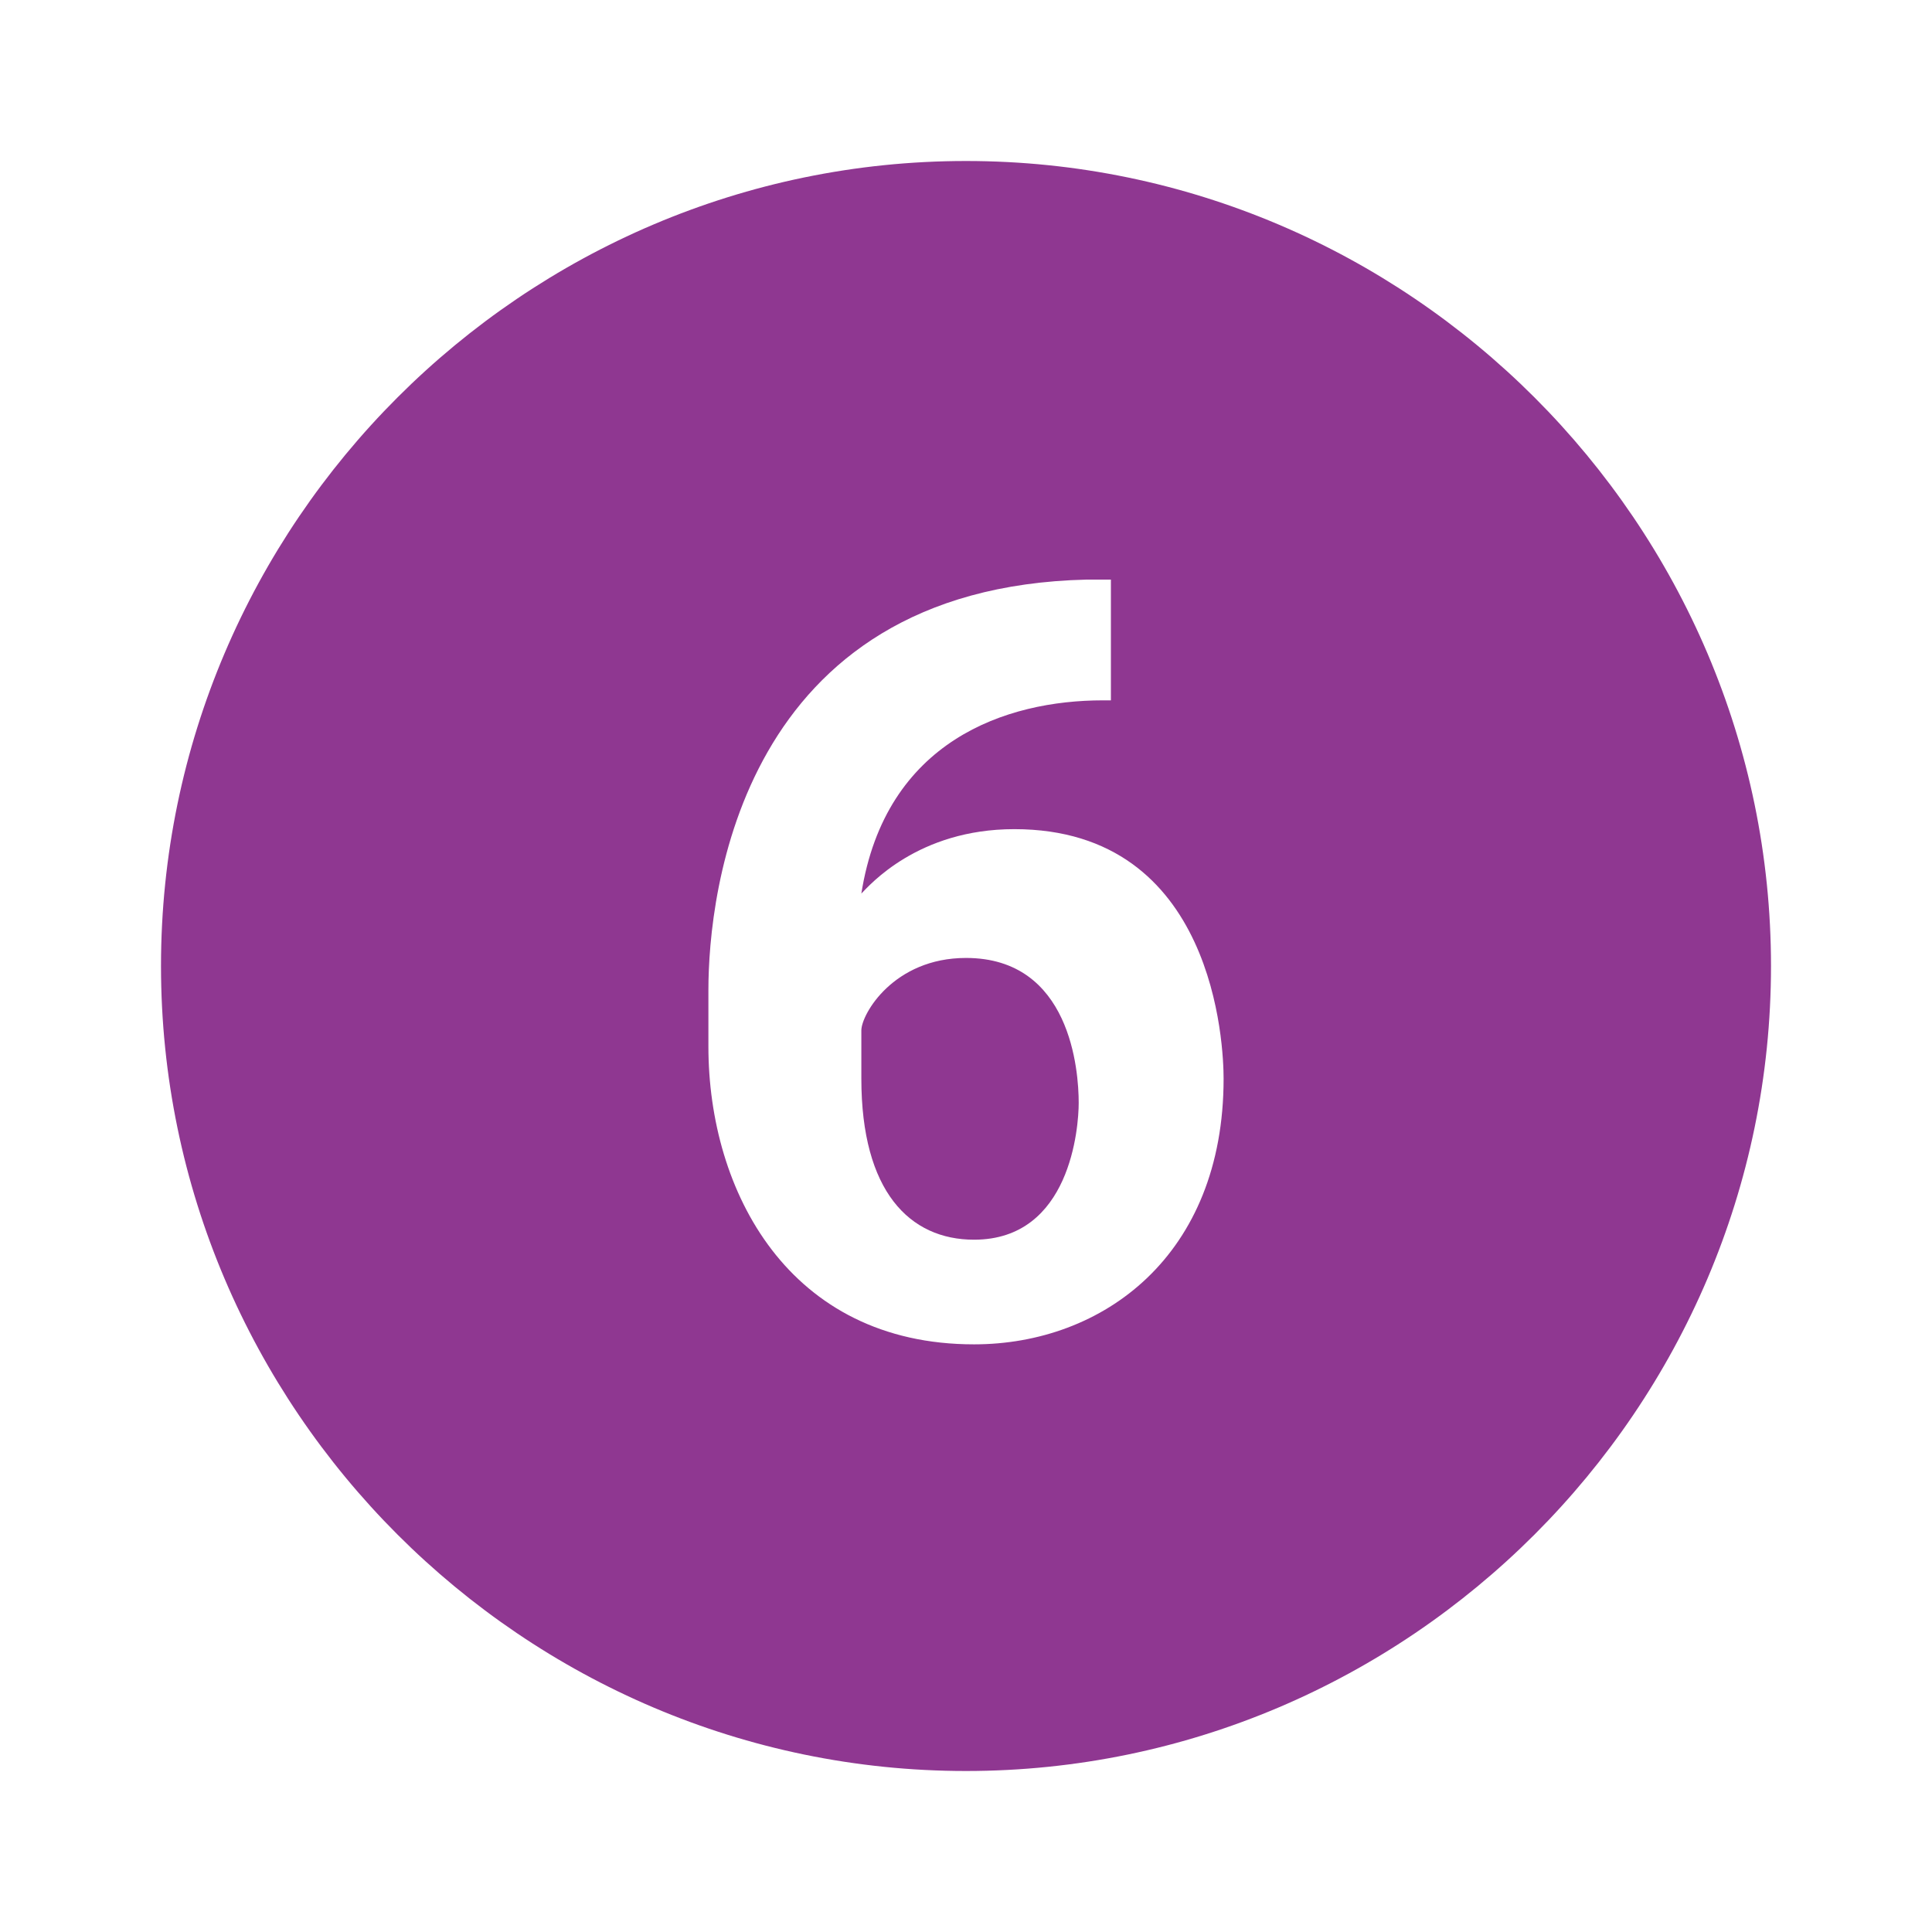 <?xml version="1.0" encoding="UTF-8" standalone="no"?><!-- Generator: Adobe Illustrator 18.1.1, SVG Export Plug-In . SVG Version: 6.00 Build 0)  --><svg xmlns="http://www.w3.org/2000/svg" enable-background="new 0 0 24 24" fill="#8f3791" id="Layer_1" version="1.1" viewBox="0 0 24 24" x="0px" xml:space="preserve" y="0px">
<g id="change1_1">
	<path d="m12 11.9c-0.9 0-1.3 0.7-1.3 0.9v0.6c0 1.4 0.6 2 1.4 2 1.2 0 1.3-1.4 1.3-1.7 0-0.4-0.1-1.8-1.4-1.8z" fill="inherit"/>
	<path d="m12 2c-5.5 0-10 4.5-10 10s4.5 10 10 10 10-4.5 10-10-4.5-10-10-10zm0.1 14.7c-2.3 0-3.3-1.9-3.3-3.7v-0.7c0-1.2 0.4-5 4.7-5.1h0.3v1.5h-0.1c-1.2 0-2.7 0.5-3 2.4 0.1-0.1 0.7-0.8 1.9-0.8 2.5 0 2.6 2.7 2.6 3.1 0 2.2-1.5 3.3-3.1 3.3z" fill="inherit"/>
</g>
</svg>